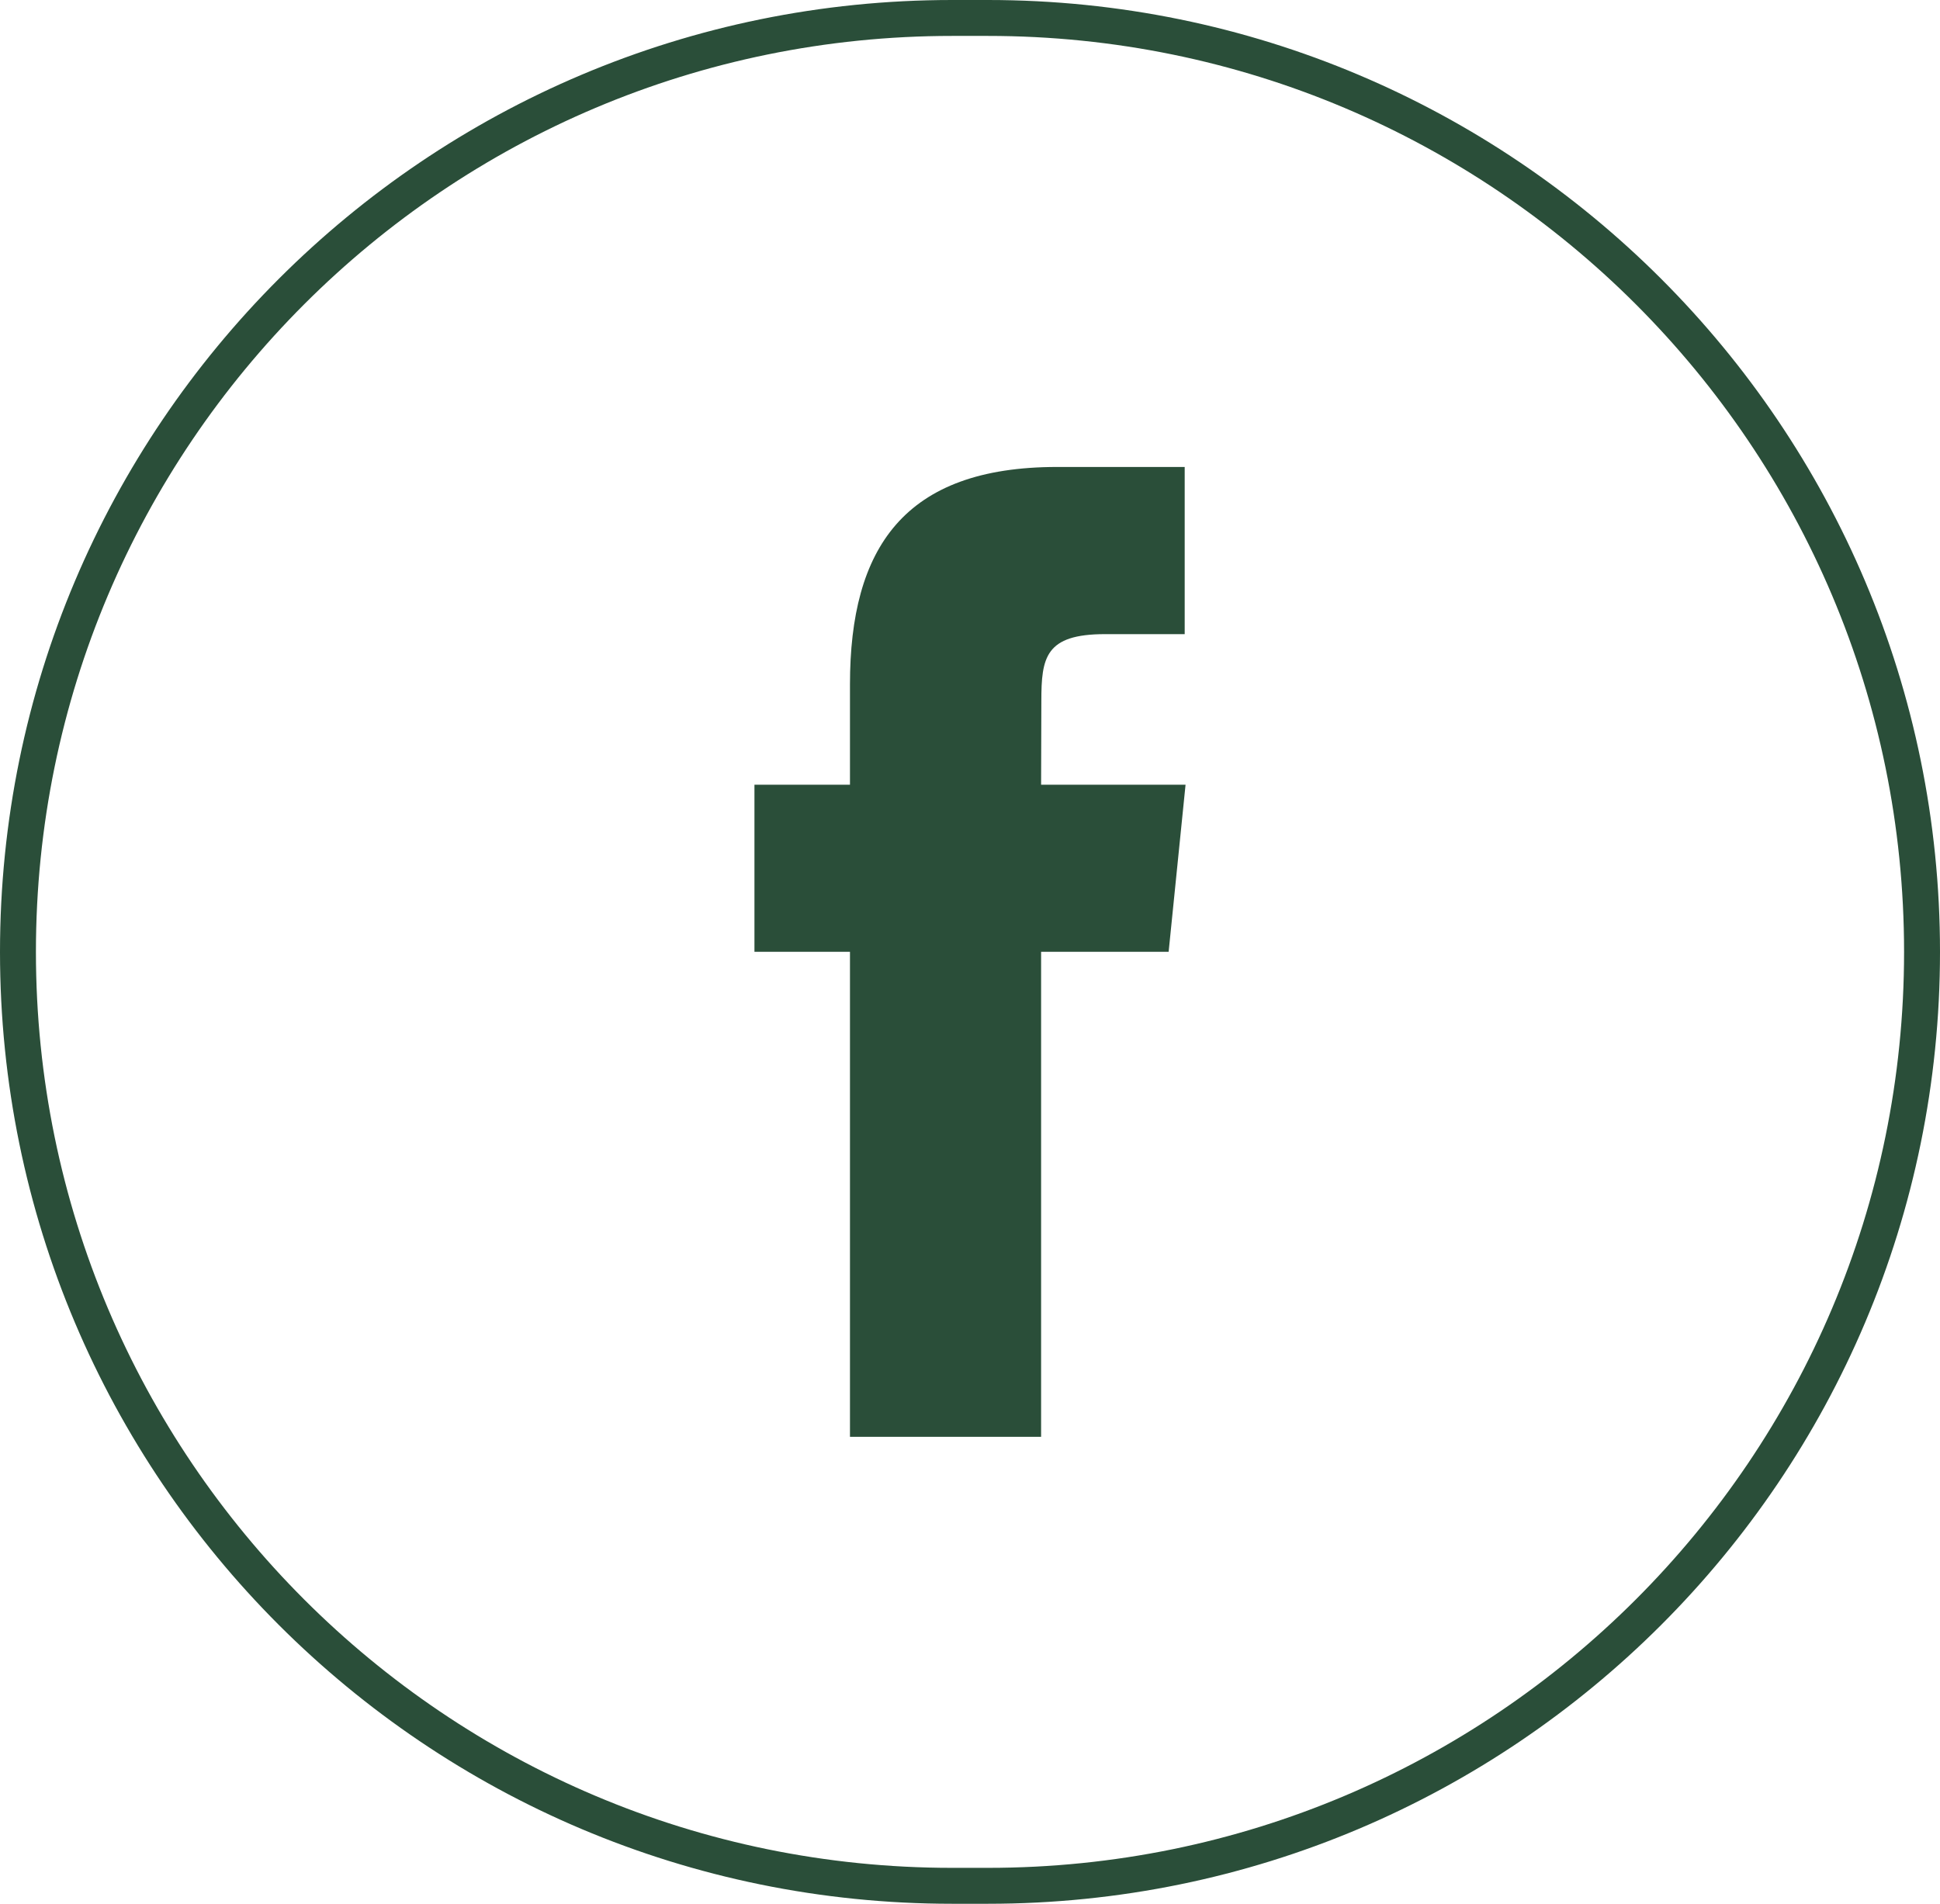 <?xml version="1.0" encoding="UTF-8"?> <svg xmlns="http://www.w3.org/2000/svg" width="54" height="53" viewBox="0 0 54 53" fill="none"><path d="M26.5 0.5H27.5C41.859 0.5 53.5 12.141 53.5 26.5C53.5 40.859 41.859 52.5 27.5 52.5H26.5C12.141 52.5 0.5 40.859 0.5 26.5C0.5 12.141 12.141 0.5 26.5 0.5Z" stroke="#2A4E39"></path><path fill-rule="evenodd" clip-rule="evenodd" d="M28.98 40H23.659V26.498H21V21.846H23.659V19.053C23.659 15.258 25.159 13 29.425 13H32.976V17.654H30.757C29.096 17.654 28.986 18.304 28.986 19.517L28.979 21.846H33L32.529 26.498H28.979V40H28.98Z" fill="#2A4E39"></path></svg> 